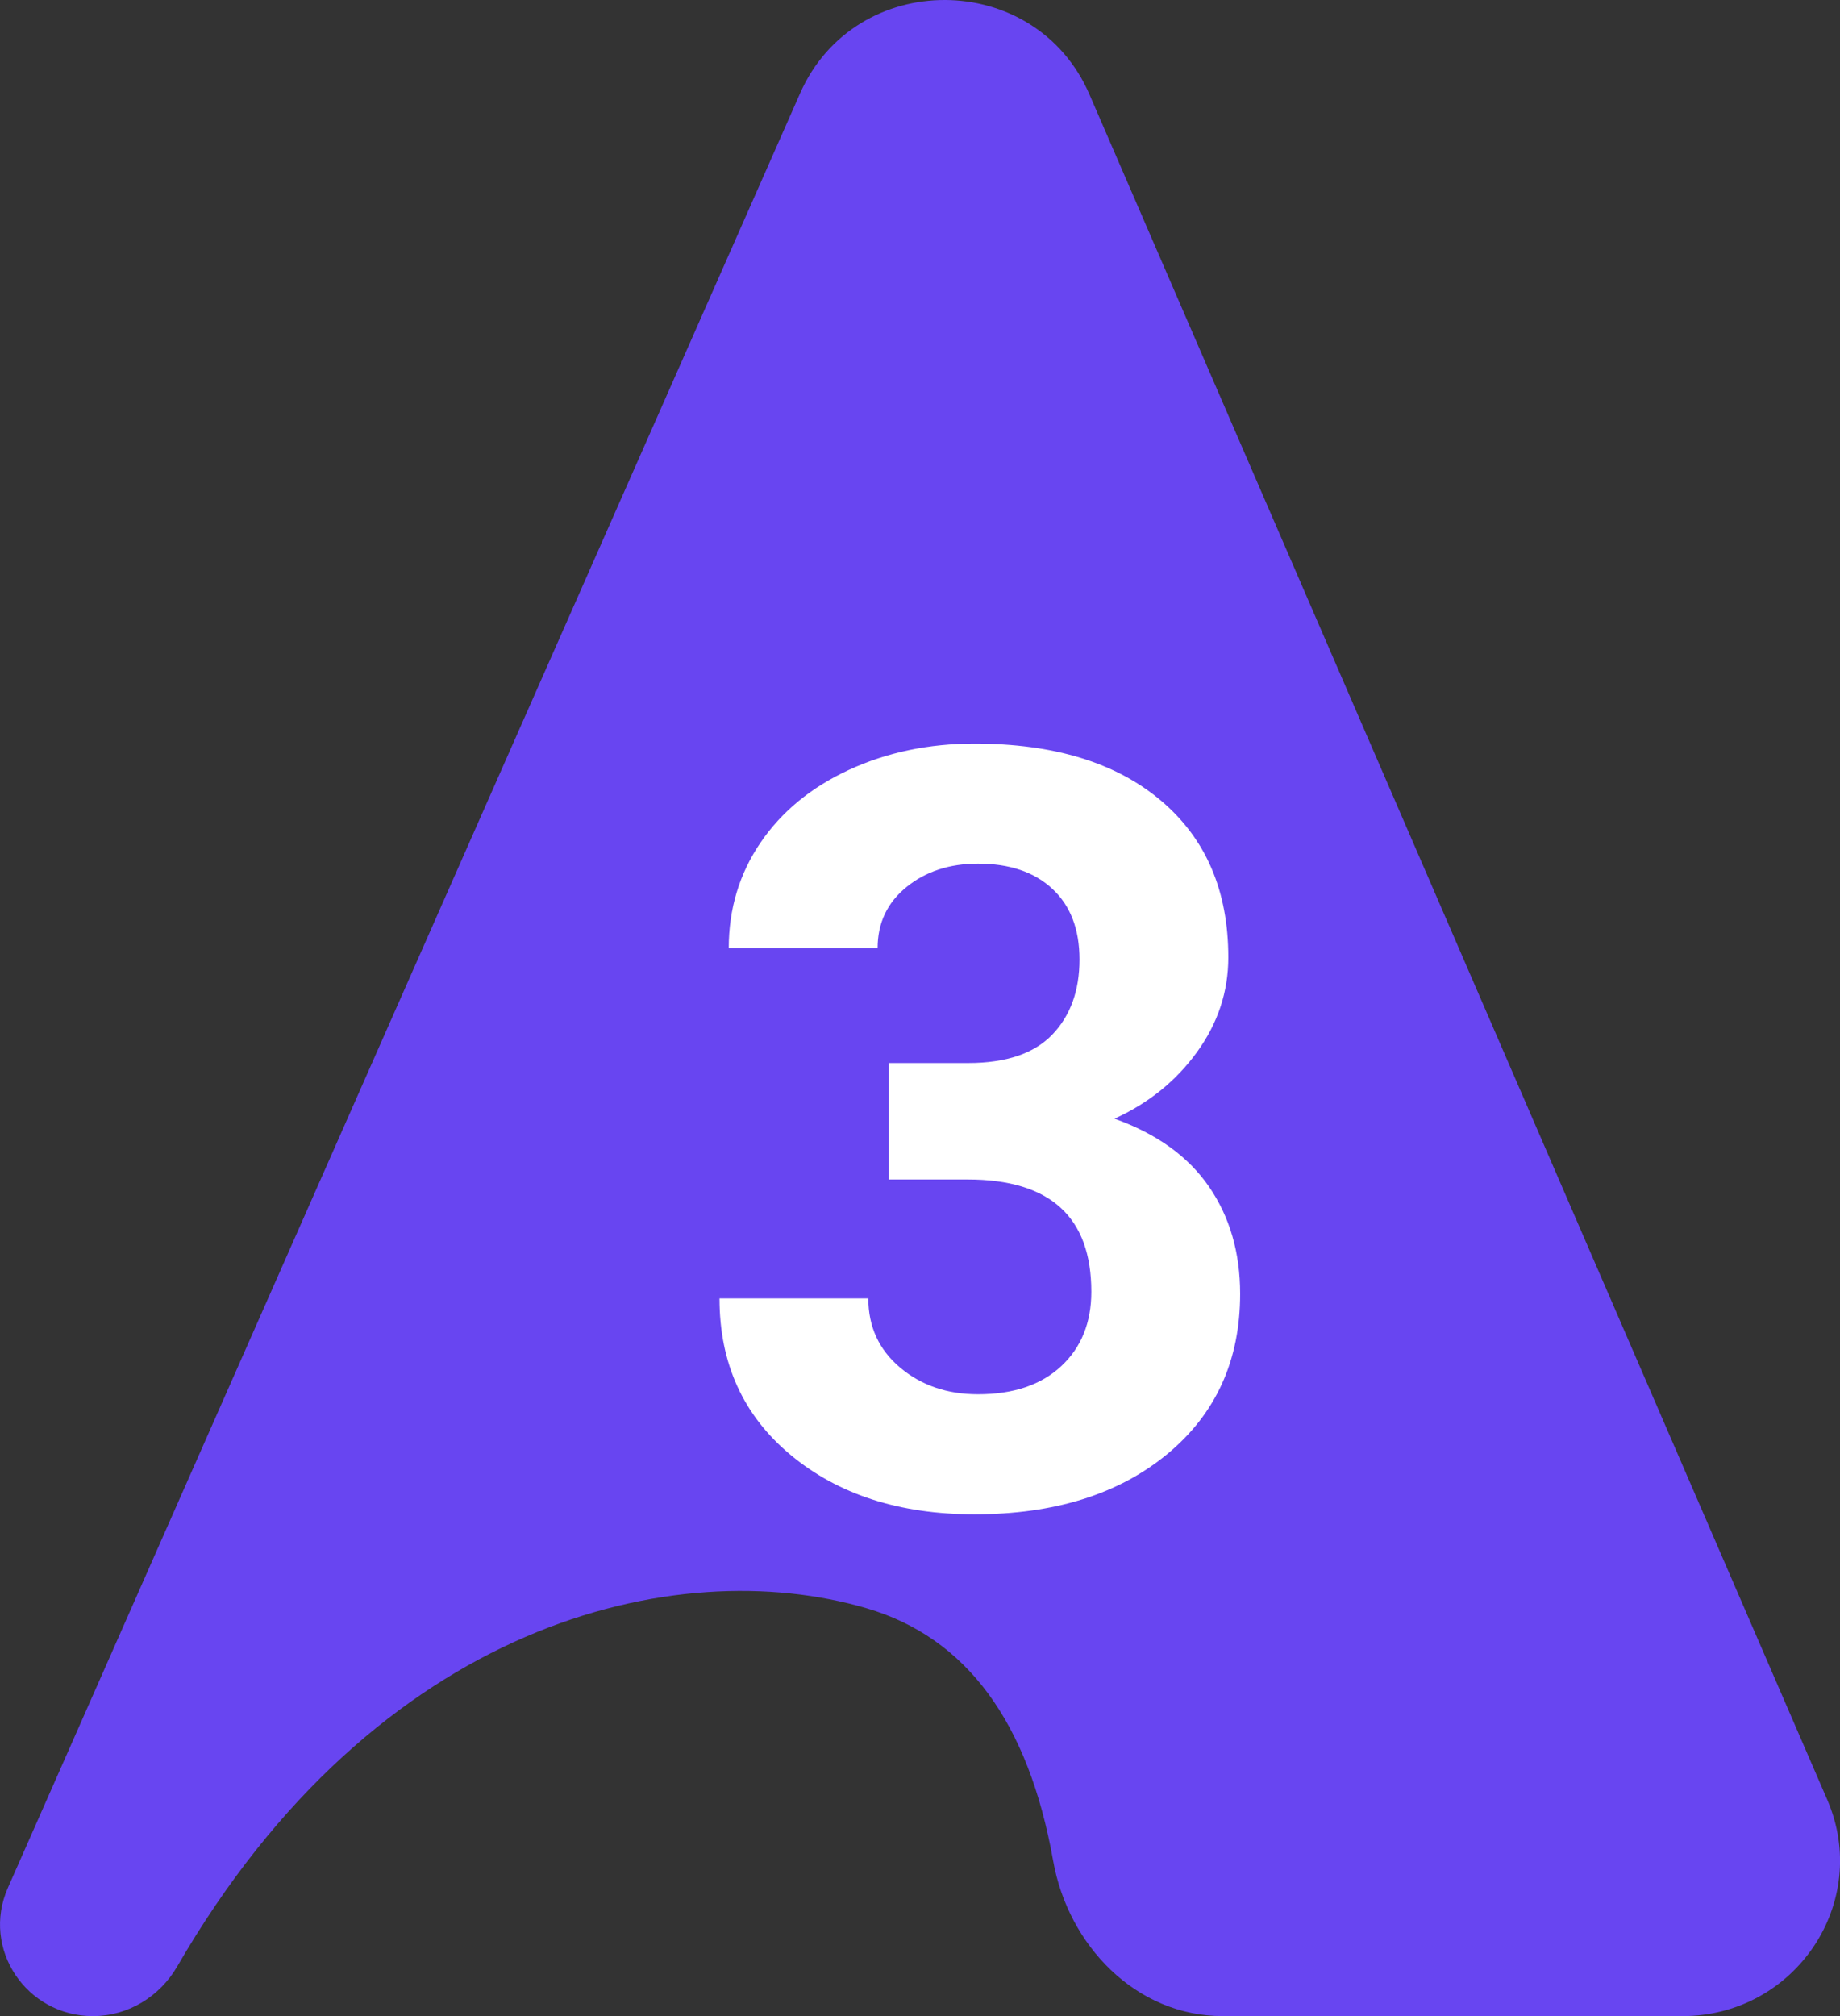 <svg xmlns="http://www.w3.org/2000/svg" xmlns:xlink="http://www.w3.org/1999/xlink" fill="none" width="41.999" height="46" viewBox="0 0 41.999 46"><rect x="0" y="0" width="41.999" height="46" fill="#333333" stroke="none"/><g><g><path d="M2.123,46C0.595,46,-0.431,44.456,0.179,43.075L18.262,2.13C19.521,-0.721,23.629,-0.707,24.867,2.154L41.708,41.063C42.72,43.402,40.979,46,38.4,46L27.914,46C25.928,46,24.382,44.387,24.039,42.458Q23.193,37.693,19.776,36.693C15.435,35.422,8.604,36.986,4.044,44.869C3.647,45.554,2.923,46,2.123,46Z" fill-rule="evenodd" fill="#6845F1" fill-opacity="1"></path></g><g><path d="M20.29,24.254L22.1,24.254Q23.394,24.254,24.017,23.608Q24.64,22.961,24.64,21.891Q24.64,20.857,24.022,20.281Q23.405,19.705,22.324,19.705Q21.348,19.705,20.69,20.24Q20.032,20.775,20.032,21.633L16.634,21.633Q16.634,20.293,17.357,19.229Q18.08,18.165,19.379,17.565Q20.678,16.966,22.242,16.966Q24.957,16.966,26.497,18.265Q28.037,19.564,28.037,21.844Q28.037,23.02,27.32,24.007Q26.603,24.995,25.439,25.524Q26.885,26.041,27.596,27.075Q28.307,28.11,28.307,29.52Q28.307,31.801,26.644,33.176Q24.98,34.551,22.242,34.551Q19.679,34.551,18.051,33.2Q16.423,31.848,16.423,29.626L19.82,29.626Q19.82,30.59,20.543,31.201Q21.266,31.812,22.324,31.812Q23.535,31.812,24.222,31.172Q24.91,30.531,24.91,29.473Q24.91,26.911,22.089,26.911L20.29,26.911L20.29,24.254Z" fill="#FFFFFF" fill-opacity="1"></path></g></g></svg>